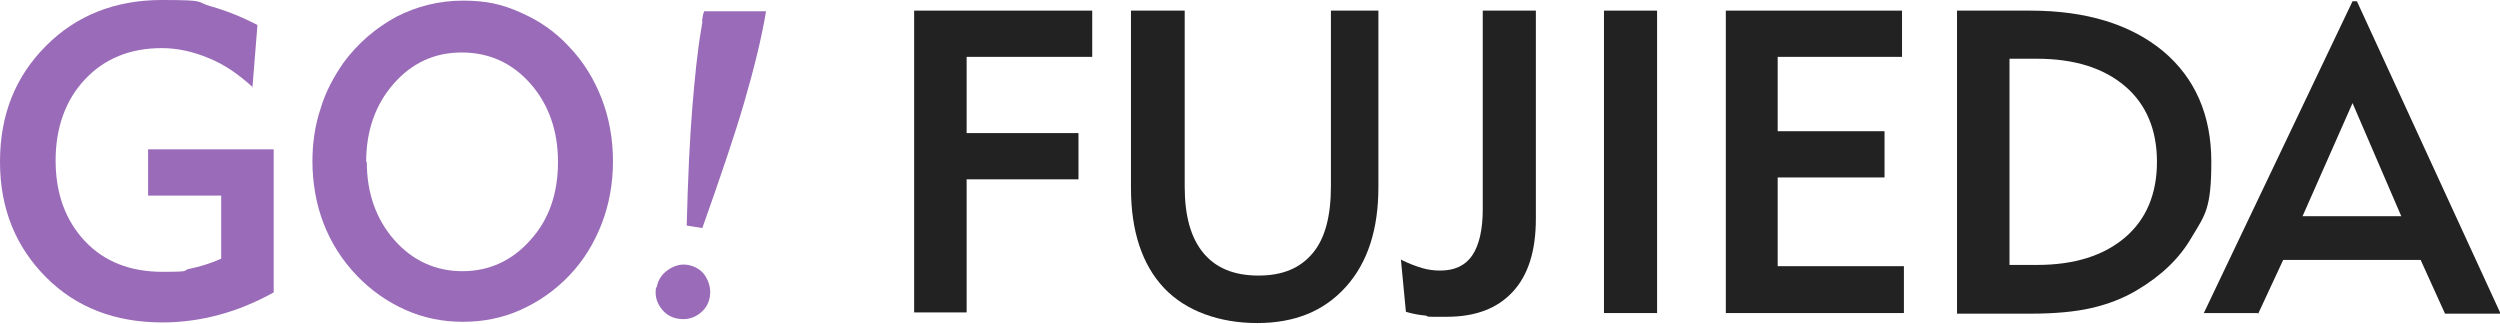 <?xml version="1.0" encoding="UTF-8"?>
<svg xmlns="http://www.w3.org/2000/svg" version="1.1" viewBox="0 0 400.1 51.8">
  <defs>
    <style>
      .cls-1 {
        fill: #996bb8;
      }

      .cls-2 {
        fill: #222;
      }
    </style>
  </defs>
  <!-- Generator: Adobe Illustrator 28.7.1, SVG Export Plug-In . SVG Version: 1.2.0 Build 142)  -->
  <g>
    <g id="_レイヤー_1" data-name="レイヤー_1">
      <g>
        <path class="cls-1" d="M40.5,14c-2.3-2.1-4.6-3.7-7.1-4.7-2.4-1-4.9-1.6-7.5-1.6-5.1,0-9.2,1.7-12.3,5s-4.7,7.7-4.7,13,1.6,9.6,4.7,12.9,7.3,4.9,12.4,4.9,2.9-.2,4.4-.5c1.5-.3,3.2-.8,5-1.6v-10.1h-11.7v-7.4h20.1v22.9c-2.9,1.6-5.8,2.8-8.8,3.6-3,.8-6,1.2-9,1.2-7.6,0-13.8-2.4-18.6-7.2S0,33.5,0,25.9,2.5,12.2,7.4,7.3C12.2,2.5,18.4,0,25.9,0s5.3.3,7.8,1,5,1.7,7.5,3l-.8,10Z"/>
        <path class="cls-1" d="M50,25.9c0-3,.4-5.8,1.3-8.5.8-2.7,2.1-5.1,3.7-7.4,2.3-3.1,5.1-5.5,8.4-7.3,3.3-1.7,6.9-2.6,10.7-2.6s6.3.6,9.2,1.9c3,1.3,5.6,3.1,7.8,5.5,2.3,2.4,4,5.2,5.2,8.3s1.8,6.5,1.8,10-.6,6.9-1.8,10-2.9,5.9-5.2,8.3c-2.3,2.4-4.9,4.2-7.8,5.5-2.9,1.3-6,1.9-9.2,1.9s-6.3-.6-9.2-1.9-5.5-3.1-7.8-5.5c-2.3-2.4-4.1-5.2-5.3-8.3-1.2-3.1-1.8-6.5-1.8-10.1ZM58.7,25.9c0,5,1.5,9.2,4.4,12.5,2.9,3.3,6.6,5,10.9,5s8-1.7,10.9-5c3-3.3,4.4-7.5,4.4-12.5s-1.5-9.2-4.4-12.5-6.6-5-11-5-8,1.7-10.9,5c-2.9,3.3-4.4,7.5-4.4,12.5Z"/>
        <path class="cls-1" d="M109.9,36.1c.2-7.8.5-14.1.9-18.9.4-4.8.8-8.9,1.4-12.4s0-.5.1-.9,0-.7.1-.9,0-.3.1-.5c0-.2.1-.4.2-.7h9.9c-.7,4.2-1.9,9.1-3.5,14.6-1.6,5.5-3.9,12.2-6.7,20.1l-2.5-.4ZM105.1,46c.2-1.2.8-2.1,1.8-2.8,1-.7,2.1-1,3.2-.8s2.2.8,2.8,1.8.9,2.1.7,3.3-.8,2.1-1.8,2.8c-1,.7-2.1.9-3.3.7s-2.1-.8-2.8-1.8-.9-2.1-.7-3.2Z"/>
        <path class="cls-2" d="M146.3,50.1V1.7h28.5v7.4h-20.1v12.2h17.9v7.4h-17.9v21.3h-8.4Z"/>
        <path class="cls-2" d="M189.6,1.7v28.2c0,4.7,1,8.2,3,10.6,2,2.4,4.9,3.6,8.8,3.6s6.7-1.2,8.7-3.6,2.9-6,2.9-10.7V1.7h7.6v28.2c0,6.8-1.7,12.1-5.2,16-3.5,3.9-8.2,5.8-14.2,5.8s-11.4-1.9-14.9-5.6c-3.5-3.7-5.3-9.1-5.3-16V1.7h8.6Z"/>
        <path class="cls-2" d="M224.3,41.6c1.2.6,2.3,1,3.3,1.3s2,.4,2.9.4c2.3,0,4-.8,5.1-2.4,1.1-1.6,1.7-4.1,1.7-7.4V1.7h8.5v33.3c0,5.1-1.2,9-3.7,11.7-2.5,2.7-6,4-10.6,4s-2.3,0-3.4-.2c-1.1-.1-2.1-.3-3.1-.6l-.8-8.4Z"/>
        <path class="cls-2" d="M256.7,50.1V1.7h8.5v48.4h-8.5Z"/>
        <path class="cls-2" d="M276.2,50.1V1.7h28.2v7.4h-19.9v11.9h17.1v7.4h-17.1v14.2h20.2v7.5h-28.5Z"/>
        <path class="cls-2" d="M313.2,50.1V1.7h11.7c9,0,16.1,2.2,21.3,6.5,5.1,4.3,7.7,10.2,7.7,17.7s-1,8.5-3.1,12c-2,3.5-5,6.3-8.9,8.6-2.2,1.3-4.6,2.2-7.2,2.8-2.6.6-5.9.9-9.8.9h-11.7ZM321.6,42.4h4.4c6,0,10.7-1.5,14.1-4.4,3.4-2.9,5.1-7,5.1-12.1s-1.7-9.2-5.1-12.1c-3.4-2.9-8.1-4.4-14.1-4.4h-4.4v33Z"/>
        <path class="cls-2" d="M361.3,50.1h-8.6L376.5.2h.7l23,50h-8.9l-3.9-8.6h-22l-4,8.6ZM368.4,34.6h15.9l-7.8-18.1-8,18.1Z"/>
      </g>
    </g>
  </g>
</svg>